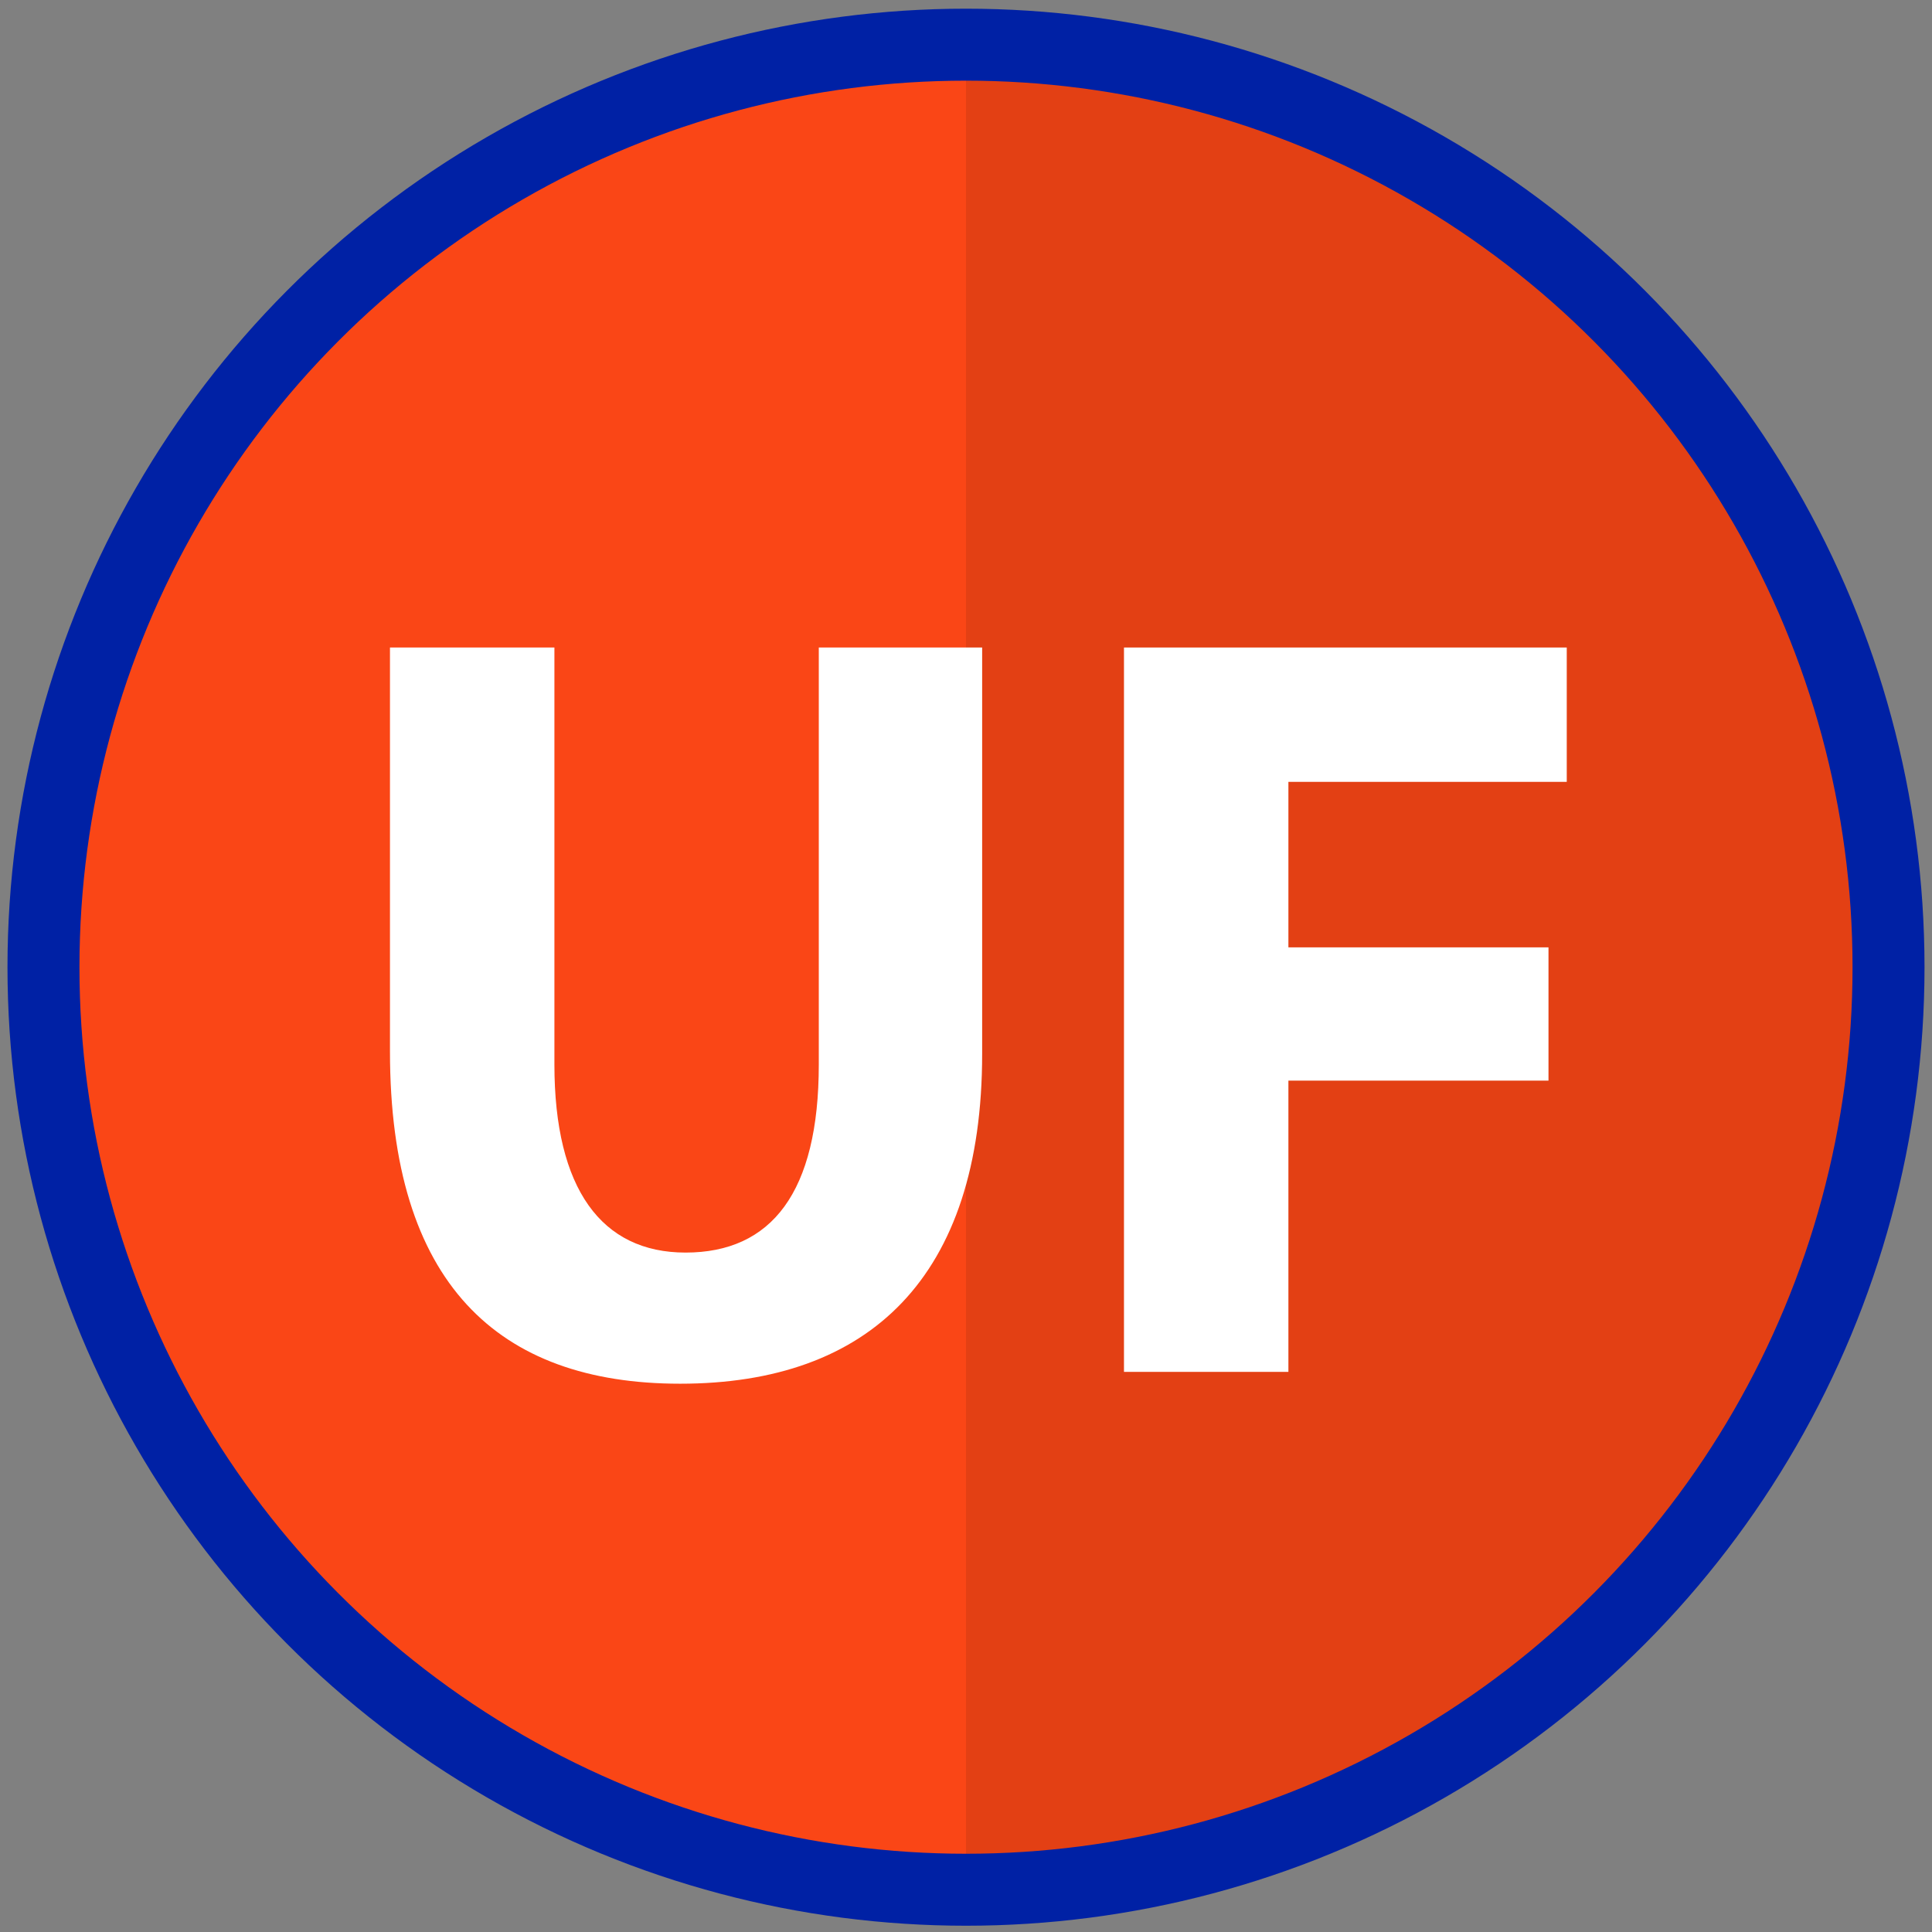 <?xml version="1.0" encoding="utf-8"?>
<!-- Generator: Adobe Illustrator 28.0.0, SVG Export Plug-In . SVG Version: 6.00 Build 0)  -->
<svg version="1.1" id="Layer_1" xmlns="http://www.w3.org/2000/svg" xmlns:xlink="http://www.w3.org/1999/xlink" x="0px" y="0px"
	 viewBox="0 0 160 160" style="enable-background:new 0 0 160 160;" xml:space="preserve">
<rect x="0" y="0" width="160" height="160" fill="#808080" stroke="none"/>
<style type="text/css">
	.st0{fill:#FA4616;}
	.st1{opacity:0.09;enable-background:new    ;}
	.st2{fill:none;stroke:#0021A5;stroke-width:5.961;stroke-miterlimit:10;}
	.st3{enable-background:new    ;}
	.st4{fill:#FFFFFF;}
</style>
<circle class="st0" cx="80" cy="80.1" r="75"/>
<path class="st1" d="M80,5.1c41.4,0,75,33.6,75,75s-33.6,75-75,75V5.1z"/>
<circle class="st2" cx="80" cy="80.1" r="76.4"/>
<g class="st3">
	<path class="st4" d="M45.914,53.624v34.534c0,10.324,3.917,15.575,10.859,15.575c7.12,0,11.036-4.983,11.036-15.575
		V53.624h13.529v33.644c0,18.514-9.346,27.325-25.011,27.325c-15.131,0-24.031-8.367-24.031-27.503V53.624H45.914z"
		/>
	<path class="st4" d="M93.083,53.624h36.669v11.126h-23.052v13.706h21.539v11.037h-21.539v24.12H93.083V53.624z"/>
</g>
</svg>
